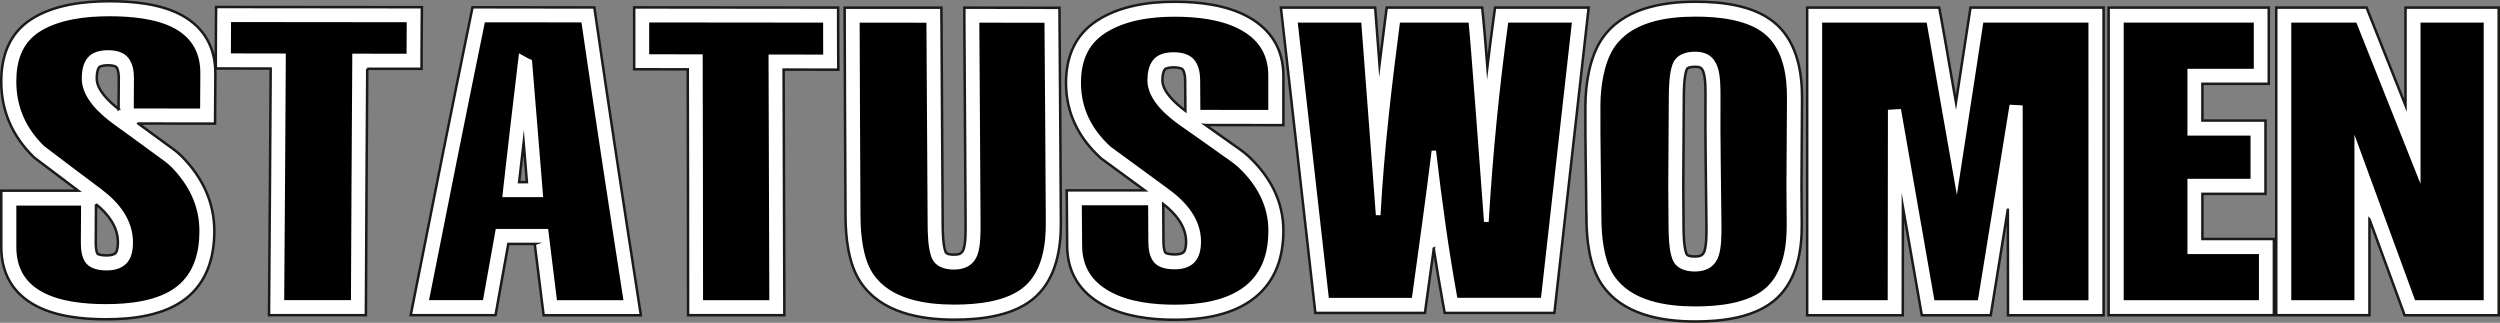 <?xml version="1.0" encoding="UTF-8"?> <svg xmlns="http://www.w3.org/2000/svg" id="Layer_2" data-name="Layer 2" viewBox="0 0 565.9 73.07"><rect x="0" y="0" width="565.9" height="73.07" fill="#808080" stroke="none"/><defs><style> .cls-1 { fill: #fff; } .cls-1, .cls-2 { fill-rule: evenodd; } .cls-3 { fill: none; stroke: #1a1a18; stroke-miterlimit: 22.93; stroke-width: .57px; } </style></defs><g id="Layer_1-2" data-name="Layer 1"><path class="cls-1" d="m386.27,51.06c-.08-9.65-.3-19.29-.22-28.94.01-1.53.04-4.36-.46-5.79-.36-1.03-.78-1.21-1.86-1.21-.47,0-1.73.03-1.93.62l-.02.06c-.59,1.66-.61,4.55-.63,6.32-.05,6.61-.1,13.22-.12,19.83,0,3.04.03,6.07.06,9.11.01,1.77.04,4.66.63,6.32l.02.06c.2.59,1.45.62,1.93.62,1.04,0,1.78-.18,2.14-1.21.5-1.43.47-4.26.46-5.79Zm-268.76-9.83c.59,0,1.17,0,1.76,0-.24-2.99-.48-5.97-.73-8.96-.34,2.99-.69,5.98-1.03,8.96Zm241.58,8.11c-.05-8.5-.28-17-.22-25.5.03-4.86.95-10.86,3.7-14.96,4.64-6.93,13.49-8.48,21.25-8.49,6.19,0,13.78.87,18.49,5.29,4.54,4.25,5.65,10.79,5.6,16.73-.05,6.49-.1,12.98-.12,19.48,0,2.95.03,5.91.06,8.86.05,5.95-1.06,12.48-5.6,16.73-4.71,4.41-12.3,5.29-18.49,5.29-7.76,0-16.61-1.56-21.25-8.49-2.78-4.14-3.38-10.07-3.41-14.96Zm-34.53,6.92c-.53,3.88-1.07,7.75-1.61,11.63l-.4,2.94h-24.81l-7.8-69.11h21.34l.98,12.84c.4-3.3.82-6.59,1.25-9.88l.39-2.96h21.61l.3,3.07c.2,2.06.37,4.12.53,6.17.11,1.4.23,2.79.34,4.19.42-3.5.86-7,1.34-10.49l.4-2.94h21.19l-7.76,69.11h-24.83l-.51-2.79c-.71-3.91-1.36-7.84-1.97-11.77Zm-61.25-10.09v.29c.02,2.76.03,5.52.05,8.28,0,.51.08,2.04.46,2.45.33.35,1.68.4,2.11.4.63,0,1.55-.08,2.01-.52.47-.47.54-1.75.54-2.39-.02-3.58-2.48-6.39-5.17-8.51Zm5.01-21.1v-.15c-.02-2.23-.03-4.46-.05-6.69,0-.72-.09-1.91-.57-2.5-.33-.41-1.54-.48-2.01-.48-.48,0-1.68.05-2.01.47-.48.59-.56,1.77-.55,2.5.02,2.55,3,5.22,5.19,6.86Zm4.58,3.23c1.91,1.34,3.81,2.69,5.7,4.05,1.37.99,2.85,1.92,4.08,3.08,4.79,4.53,7.83,10.09,7.83,16.79,0,5.89-1.73,11.36-6.46,15.15-4.99,4-11.93,5.01-18.15,5.01-5.44,0-11.34-.71-16.19-3.34-5.25-2.85-8.11-7.35-8.15-13.36-.02-3.05-.05-6.11-.07-9.16l-.03-3.43h3.43c4.74,0,9.49,0,14.23,0-3.24-2.37-6.48-4.75-9.72-7.12l-.15-.11-.14-.13c-4.92-4.5-7.77-10.09-7.81-16.83-.03-5.79,1.91-10.85,6.87-14.14,5.16-3.41,11.7-4.37,17.77-4.36,5.54,0,11.77.72,16.67,3.45,5.16,2.88,7.9,7.37,7.9,13.31v11.16h-3.4c-4.74,0-9.47-.01-14.2-.02Zm-59.78-23.18c.05,7.39.08,14.79.13,22.18.06,7.78.08,15.56.14,23.34.01,1.77.04,4.66.63,6.32l.02.06c.2.59,1.45.62,1.93.62,1.04,0,1.78-.18,2.14-1.21.5-1.43.47-4.26.46-5.79-.06-7.77-.09-15.55-.14-23.32-.05-7.38-.11-14.77-.14-22.15V1.74s3.41,0,3.41,0c4.92,0,9.83.01,14.75.02h3.37s.02,3.38.02,3.38c.05,7.35.11,14.7.16,22.05.06,7.72.08,15.43.14,23.15.05,5.95-1.06,12.48-5.6,16.73-4.71,4.41-12.3,5.29-18.49,5.29-7.76,0-16.61-1.56-21.25-8.49-2.78-4.14-3.38-10.07-3.41-14.96-.05-7.5-.09-15-.11-22.51-.03-7.09-.05-14.18-.08-21.26V1.73s3.4,0,3.4,0c5.04,0,10.08,0,15.12.01h3.37s.02,3.38.02,3.38Zm-57.45,10.58c-2.91,0-5.82-.01-8.73-.02h-3.39V1.68h3.4c13.12.02,26.25.03,39.37.04h3.4s0,3.4,0,3.4c0,2.41,0,4.81.02,7.22l.02,3.43h-3.43c-2.98,0-5.97,0-8.95-.02.03,8.58.05,17.16.08,25.73.03,8.82.05,17.64.08,26.46v3.41s-3.4,0-3.4,0c-5,0-10,0-15,0h-3.39s0-3.39,0-3.39c-.02-8.83-.01-17.67-.02-26.5-.01-8.59-.03-17.17-.05-25.76Zm-34.6,39.52c-2,0-4,0-6.01,0-.8,4.44-1.6,8.88-2.39,13.32l-.5,2.8h-2.85c-4.07,0-8.14,0-12.21,0h-4.14s.8-4.06.8-4.06c2.06-10.4,4.15-20.8,6.21-31.2,2.1-10.58,4.28-21.14,6.42-31.7l.55-2.73h2.78c7.29,0,14.58.02,21.87.03h2.94s.42,2.91.42,2.91c1.52,10.55,3.11,21.09,4.7,31.63,1.57,10.41,3.19,20.81,4.8,31.22l.61,3.92h-3.97c-5.01,0-10.03,0-15.04,0h-3s-.38-2.97-.38-2.97c-.56-4.39-1.1-8.77-1.64-13.16ZM83.13,15.56c-.06,8.64-.12,17.28-.16,25.93-.04,8.82-.08,17.65-.13,26.47l-.02,3.38h-3.38c-5.04,0-10.07,0-15.11,0h-3.43s.02-3.42.02-3.42c.06-8.83.12-17.65.19-26.48.07-8.64.11-17.28.16-25.92-3.01,0-6.01-.01-9.02-.02h-3.4s0-3.41,0-3.41c0-2.38.02-4.75.04-7.13l.03-3.37h3.38c13.26.02,26.52.03,39.77.04h3.43s-.03,3.43-.03,3.43c-.02,2.37-.04,4.75-.04,7.12v3.4s-3.41,0-3.41,0c-2.96,0-5.93,0-8.89-.01Zm-61.4,30.66v.35c-.02,2.81-.03,5.62-.05,8.43,0,.51.06,2.04.41,2.43.32.33,1.61.39,2.05.38.61,0,1.55-.08,2.02-.53.45-.44.52-1.82.53-2.39.02-3.62-2.28-6.48-4.96-8.67Zm5.11-21.51v-.18c.03-2.26.05-4.52.05-6.78,0-.69-.07-1.94-.52-2.51-.32-.41-1.47-.46-1.94-.46-.46,0-1.66.06-1.98.46-.47.58-.55,1.82-.55,2.52-.02,2.58,2.79,5.24,4.96,6.94Zm4.47,3.26c1.93,1.4,3.86,2.8,5.78,4.23,1.35,1,2.87,1.98,4.05,3.18,4.64,4.71,7.41,10.37,7.38,17.07-.03,5.81-1.67,11.37-6.39,15.09-4.91,3.87-12.06,4.74-18.13,4.73-5.28,0-11.31-.59-16.01-3.13-5.19-2.81-7.7-7.39-7.7-13.24v-12.74h3.4c4.66,0,9.33,0,13.99,0-3.26-2.45-6.51-4.89-9.76-7.36l-.16-.13-.15-.14C2.82,30.85.28,25.14.28,18.43.28,12.75,2.08,7.59,7.03,4.38,12.12,1.09,18.83.28,24.78.28c5.37,0,11.74.58,16.5,3.24,5.08,2.84,7.51,7.41,7.47,13.18-.02,2.64-.03,5.27-.05,7.9l-.02,3.38h-3.38c-4.66-.01-9.32-.01-13.98-.02Zm505.04,21.68v21.7h-21.1V1.72h20.45l8.81,22.15V1.72h21.1v69.64h-21.3l-7.95-21.7Zm-37.81-30.68v8.32h14.28v16.59h-14.28v10.22h16.18v17.25h-37.41V1.72h36.25v17.25h-15.02Zm-44.06,28.53l-3.86,23.86h-15.6l-4.28-24.5-.03,24.5h-21.64V1.72h29.89l.52,2.78c.79,4.28,1.5,8.57,2.25,12.85l1.02,5.81,3.29-21.44h30.13v69.64h-21.64l-.03-23.86Z"></path><path class="cls-3" d="m386.27,51.06c-.08-9.65-.3-19.29-.22-28.94.01-1.53.04-4.36-.46-5.79-.36-1.03-.78-1.21-1.86-1.21-.47,0-1.73.03-1.93.62l-.02.06c-.59,1.66-.61,4.55-.63,6.32-.05,6.61-.1,13.22-.12,19.83,0,3.04.03,6.07.06,9.11.01,1.77.04,4.66.63,6.32l.02.06c.2.59,1.45.62,1.93.62,1.04,0,1.78-.18,2.14-1.21.5-1.43.47-4.26.46-5.79Zm-268.76-9.83c.59,0,1.17,0,1.76,0-.24-2.99-.48-5.97-.73-8.96-.34,2.99-.69,5.98-1.03,8.96Zm241.58,8.11c-.05-8.5-.28-17-.22-25.5.03-4.86.95-10.86,3.7-14.96,4.64-6.93,13.49-8.48,21.25-8.49,6.19,0,13.78.87,18.49,5.29,4.54,4.25,5.65,10.79,5.6,16.73-.05,6.49-.1,12.98-.12,19.48,0,2.95.03,5.91.06,8.86.05,5.95-1.06,12.48-5.6,16.73-4.71,4.41-12.3,5.29-18.49,5.29-7.76,0-16.61-1.56-21.25-8.49-2.78-4.14-3.38-10.07-3.41-14.96Zm-34.53,6.92c-.53,3.88-1.07,7.75-1.61,11.63l-.4,2.94h-24.81l-7.8-69.11h21.34l.98,12.84c.4-3.3.82-6.59,1.25-9.88l.39-2.96h21.61l.3,3.07c.2,2.06.37,4.12.53,6.17.11,1.4.23,2.79.34,4.19.42-3.5.86-7,1.34-10.49l.4-2.94h21.19l-7.76,69.11h-24.83l-.51-2.79c-.71-3.91-1.36-7.84-1.97-11.77Zm-61.25-10.09v.29c.02,2.76.03,5.52.05,8.28,0,.51.08,2.04.46,2.45.33.35,1.68.4,2.11.4.63,0,1.55-.08,2.01-.52.47-.47.54-1.75.54-2.39-.02-3.58-2.48-6.39-5.17-8.51Zm5.01-21.1v-.15c-.02-2.23-.03-4.46-.05-6.69,0-.72-.09-1.91-.57-2.5-.33-.41-1.54-.48-2.01-.48-.48,0-1.68.05-2.01.47-.48.59-.56,1.77-.55,2.5.02,2.55,3,5.22,5.19,6.86Zm4.58,3.23c1.91,1.34,3.81,2.69,5.7,4.05,1.37.99,2.85,1.92,4.08,3.08,4.79,4.53,7.83,10.09,7.83,16.79,0,5.89-1.73,11.36-6.46,15.15-4.99,4-11.93,5.01-18.15,5.01-5.44,0-11.34-.71-16.19-3.34-5.25-2.85-8.11-7.35-8.15-13.36-.02-3.05-.05-6.11-.07-9.16l-.03-3.43h3.43c4.74,0,9.49,0,14.23,0-3.24-2.37-6.48-4.75-9.72-7.12l-.15-.11-.14-.13c-4.92-4.5-7.77-10.09-7.81-16.83-.03-5.79,1.91-10.85,6.87-14.14,5.16-3.41,11.7-4.37,17.77-4.36,5.54,0,11.77.72,16.67,3.45,5.16,2.88,7.9,7.37,7.9,13.31v11.16h-3.4c-4.74,0-9.47-.01-14.2-.02Zm-59.78-23.18c.05,7.39.08,14.79.13,22.18.06,7.78.08,15.56.14,23.34.01,1.77.04,4.66.63,6.32l.02.06c.2.59,1.45.62,1.93.62,1.04,0,1.78-.18,2.14-1.21.5-1.43.47-4.26.46-5.79-.06-7.77-.09-15.55-.14-23.32-.05-7.38-.11-14.77-.14-22.15V1.74s3.41,0,3.41,0c4.92,0,9.83.01,14.75.02h3.37s.02,3.38.02,3.38c.05,7.35.11,14.7.16,22.05.06,7.72.08,15.43.14,23.15.05,5.95-1.06,12.48-5.6,16.73-4.71,4.41-12.3,5.29-18.49,5.29-7.76,0-16.61-1.56-21.25-8.49-2.78-4.14-3.38-10.07-3.41-14.96-.05-7.5-.09-15-.11-22.51-.03-7.09-.05-14.18-.08-21.26V1.73s3.4,0,3.4,0c5.04,0,10.08,0,15.12.01h3.37s.02,3.38.02,3.38Zm-57.45,10.58c-2.91,0-5.82-.01-8.73-.02h-3.39V1.68h3.4c13.12.02,26.25.03,39.37.04h3.4s0,3.4,0,3.4c0,2.41,0,4.81.02,7.22l.02,3.43h-3.43c-2.98,0-5.97,0-8.95-.02.03,8.58.05,17.16.08,25.73.03,8.82.05,17.64.08,26.46v3.41s-3.4,0-3.4,0c-5,0-10,0-15,0h-3.39s0-3.39,0-3.39c-.02-8.83-.01-17.67-.02-26.5-.01-8.59-.03-17.17-.05-25.76Zm-34.6,39.52c-2,0-4,0-6.01,0-.8,4.44-1.6,8.88-2.39,13.32l-.5,2.8h-2.85c-4.07,0-8.14,0-12.21,0h-4.14s.8-4.06.8-4.06c2.06-10.4,4.15-20.8,6.21-31.2,2.1-10.58,4.28-21.14,6.42-31.7l.55-2.73h2.78c7.29,0,14.58.02,21.87.03h2.94s.42,2.91.42,2.91c1.52,10.55,3.11,21.09,4.7,31.63,1.57,10.41,3.19,20.81,4.8,31.22l.61,3.92h-3.97c-5.01,0-10.03,0-15.04,0h-3s-.38-2.97-.38-2.97c-.56-4.39-1.1-8.77-1.64-13.16ZM83.13,15.56c-.06,8.64-.12,17.28-.16,25.93-.04,8.82-.08,17.65-.13,26.47l-.02,3.38h-3.38c-5.04,0-10.07,0-15.11,0h-3.43s.02-3.42.02-3.42c.06-8.83.12-17.65.19-26.48.07-8.64.11-17.28.16-25.92-3.01,0-6.01-.01-9.02-.02h-3.4s0-3.41,0-3.41c0-2.38.02-4.75.04-7.13l.03-3.37h3.38c13.26.02,26.52.03,39.77.04h3.43s-.03,3.43-.03,3.43c-.02,2.37-.04,4.75-.04,7.12v3.4s-3.41,0-3.41,0c-2.96,0-5.93,0-8.89-.01Zm-61.4,30.66v.35c-.02,2.81-.03,5.62-.05,8.43,0,.51.06,2.04.41,2.43.32.33,1.61.39,2.05.38.61,0,1.55-.08,2.02-.53.45-.44.52-1.82.53-2.39.02-3.62-2.28-6.48-4.96-8.67Zm5.11-21.51v-.18c.03-2.26.05-4.52.05-6.78,0-.69-.07-1.94-.52-2.51-.32-.41-1.47-.46-1.94-.46-.46,0-1.66.06-1.98.46-.47.58-.55,1.82-.55,2.52-.02,2.58,2.79,5.24,4.96,6.94Zm4.47,3.26c1.93,1.4,3.86,2.8,5.78,4.23,1.35,1,2.87,1.98,4.05,3.18,4.64,4.71,7.41,10.37,7.38,17.07-.03,5.81-1.67,11.37-6.39,15.09-4.91,3.87-12.06,4.74-18.13,4.73-5.28,0-11.31-.59-16.01-3.13-5.19-2.81-7.7-7.39-7.7-13.24v-12.74h3.4c4.66,0,9.33,0,13.99,0-3.26-2.45-6.51-4.89-9.76-7.36l-.16-.13-.15-.14C2.82,30.85.28,25.14.28,18.43.28,12.75,2.08,7.59,7.03,4.38,12.12,1.09,18.83.28,24.78.28c5.37,0,11.74.58,16.5,3.24,5.08,2.84,7.51,7.41,7.47,13.18-.02,2.64-.03,5.27-.05,7.9l-.02,3.38h-3.38c-4.66-.01-9.32-.01-13.98-.02Zm505.04,21.68v21.7h-21.1V1.72h20.45l8.81,22.15V1.72h21.1v69.64h-21.3l-7.95-21.7Zm-37.81-30.68v8.32h14.28v16.59h-14.28v10.22h16.18v17.25h-37.41V1.72h36.25v17.25h-15.02Zm-44.06,28.53l-3.86,23.86h-15.6l-4.28-24.5-.03,24.5h-21.64V1.72h29.89l.52,2.78c.79,4.28,1.5,8.57,2.25,12.85l1.02,5.81,3.29-21.44h30.13v69.64h-21.64l-.03-23.86Z"></path><path class="cls-2" d="m389.67,51.03c.02,1.98,0,5.06-.65,6.94-.85,2.45-2.84,3.49-5.35,3.49-2.21,0-4.41-.7-5.16-2.95-.74-2.08-.8-5.23-.82-7.43-.02-3.05-.04-6.1-.06-9.15.04-6.62.07-13.23.12-19.85.02-2.2.08-5.35.82-7.43.75-2.24,2.95-2.95,5.16-2.95,2.51,0,4.21,1.05,5.07,3.49.66,1.88.66,4.96.65,6.94-.08,9.58.15,19.29.22,28.88m-27.18-1.71c.03,4.11.49,9.58,2.84,13.08,3.91,5.84,11.91,6.98,18.42,6.98,5.15,0,12.18-.64,16.17-4.37,3.78-3.54,4.56-9.34,4.52-14.23-.02-2.97-.04-5.93-.06-8.9.04-6.5.07-13,.12-19.5.04-4.88-.74-10.69-4.52-14.23-3.99-3.73-11.02-4.37-16.17-4.37-6.52,0-14.51,1.13-18.42,6.98-2.34,3.5-3.1,8.97-3.12,13.08-.05,8.45.17,16.99.22,25.45Zm-32.62,18.11h18.95l6.99-62.3h-14.41c-2.03,14.79-3.48,29.67-4.39,44.58l-.03.54h-1.06s-1.84-24.69-1.84-24.69c-.36-4.77-.72-9.54-1.11-14.31-.17-2.04-.33-4.08-.53-6.12h-15.55c-1.85,14.23-3.57,28.72-4.36,43.05l-.03.55h-1.06s-1.66-21.96-1.66-21.96l-1.64-21.63h-14.38l7.03,62.3h18.81c1.5-10.92,3.05-21.87,4.4-32.82l.06-.51h1s.06.52.06.52c1.28,10.97,2.79,21.95,4.76,32.81Zm-84.99-20.93c.03,3.06.05,6.11.07,9.16.03,4.77,2.22,8.14,6.38,10.4,4.3,2.34,9.73,2.92,14.57,2.93,5.34,0,11.68-.79,16.02-4.26,3.9-3.12,5.19-7.66,5.19-12.5,0-5.76-2.67-10.44-6.77-14.33-.97-.92-2.62-2-3.72-2.79-3.09-2.22-6.21-4.41-9.33-6.59-3.25-2.27-7.53-5.92-7.56-10.28,0-1.6.27-3.36,1.3-4.65,1.13-1.4,2.98-1.74,4.67-1.74,1.68,0,3.53.37,4.64,1.73,1.04,1.28,1.32,3.02,1.33,4.63.01,2.23.02,4.46.04,6.68,5.13,0,10.26.02,15.38.02v-7.76c0-4.71-2.08-8.06-6.16-10.33-4.34-2.42-10.11-3.02-15.01-3.02-5.33,0-11.32.78-15.89,3.8-3.98,2.63-5.37,6.65-5.34,11.28.03,5.79,2.48,10.48,6.7,14.34,4.36,3.19,8.71,6.4,13.08,9.57,3.93,2.86,7.37,6.73,7.39,11.86,0,1.68-.3,3.58-1.57,4.85-1.18,1.12-2.79,1.48-4.37,1.48-1.6,0-3.43-.25-4.58-1.46-1.15-1.21-1.39-3.17-1.4-4.77-.02-2.76-.03-5.52-.05-8.27-5.01,0-10.02,0-15.03,0ZM209.71,5.14c-5.04,0-10.08-.01-15.12-.01.03,7.09.05,14.18.08,21.26.03,7.5.07,15,.11,22.5.03,4.11.49,9.58,2.84,13.08,3.91,5.84,11.91,6.98,18.42,6.98,5.15,0,12.18-.64,16.17-4.37,3.78-3.54,4.56-9.34,4.52-14.23-.06-7.72-.09-15.43-.14-23.15-.05-7.35-.11-14.7-.16-22.05-4.92,0-9.83-.01-14.75-.02.03,7.38.08,14.76.14,22.14.06,7.77.08,15.54.14,23.32.02,1.98,0,5.06-.65,6.94-.85,2.45-2.84,3.49-5.35,3.49-2.21,0-4.41-.7-5.16-2.95-.74-2.08-.81-5.23-.82-7.43-.06-7.78-.09-15.56-.14-23.34-.05-7.39-.08-14.79-.13-22.18Zm-50.57,62.81c5,0,10,0,15,0-.03-8.82-.05-17.64-.08-26.46-.03-9.26-.06-18.52-.09-27.78v-1.37s1.37,0,1.37,0c3.67,0,7.33.02,11,.02-.02-2.41-.02-4.82-.02-7.24-13.12-.01-26.25-.03-39.37-.04v7.2c3.59,0,7.19.02,10.78.02h1.33s0,1.33,0,1.33c.03,9.27.04,18.55.06,27.82.01,8.83,0,17.66.02,26.5Zm-45.28-24.81c.54-4.85,1.1-9.69,1.66-14.54.56-4.84,1.14-9.68,1.72-14.52l.24-2.01,1.76.98c.14.08.29.16.44.22l.73.32.07.79c.4,4.79.77,9.59,1.18,14.38.4,4.8.8,9.59,1.17,14.39l.11,1.47h-1.47c-2.09,0-4.18,0-6.27,0h-1.5s.17-1.49.17-1.49Zm27.26,24.81c-1.61-10.41-3.23-20.82-4.8-31.23-1.59-10.55-3.18-21.09-4.7-31.65-7.29,0-14.58-.02-21.87-.02-2.14,10.56-4.32,21.12-6.42,31.69-2.06,10.4-4.15,20.8-6.21,31.2,4.07,0,8.14,0,12.21,0,.89-5,1.79-10,2.69-15l.2-1.12h1.14c3.18,0,6.36,0,9.53,0h1.19s.14,1.17.14,1.17c.61,4.99,1.22,9.98,1.85,14.96,5.02,0,10.03,0,15.05,0ZM52.3,4.99c-.02,2.37-.04,4.74-.04,7.1,3.7,0,7.4.02,11.09.02h1.34s0,1.35,0,1.35c-.06,9.33-.1,18.66-.17,28-.07,8.83-.14,17.65-.19,26.48,5.04,0,10.08,0,15.11,0,.05-8.82.09-17.64.13-26.47.04-9.32.11-18.64.17-27.96v-1.36s1.37,0,1.37,0c3.64,0,7.28.01,10.92.02,0-2.38.02-4.76.04-7.14-13.26-.01-26.52-.03-39.77-.04Zm-7,19.59c.02-2.63.03-5.27.05-7.9.03-4.55-1.75-7.96-5.73-10.19-4.17-2.33-10.14-2.81-14.84-2.81-5.2,0-11.41.65-15.9,3.55-3.94,2.55-5.19,6.68-5.19,11.19,0,5.81,2.17,10.63,6.3,14.65,4.3,3.28,8.64,6.52,12.96,9.77,3.93,2.95,7.17,6.9,7.15,12.06,0,1.67-.3,3.59-1.56,4.82-1.18,1.14-2.8,1.49-4.38,1.49-1.57,0-3.39-.26-4.54-1.47-1.11-1.22-1.33-3.18-1.32-4.76.02-2.81.03-5.62.05-8.44-4.88,0-9.76,0-14.65,0v9.34c0,4.62,1.84,8.04,5.92,10.24,4.14,2.24,9.75,2.72,14.4,2.72,5.17,0,11.79-.66,16.03-4,3.87-3.05,5.07-7.7,5.09-12.44.03-5.79-2.4-10.59-6.4-14.66-.88-.9-2.62-2.07-3.65-2.83-3.06-2.27-6.15-4.5-9.24-6.73-3.25-2.35-7.37-6.05-7.34-10.44,0-1.59.27-3.35,1.3-4.63,1.12-1.39,2.97-1.74,4.65-1.74,1.69,0,3.49.35,4.59,1.74,1.02,1.28,1.27,3.04,1.27,4.63,0,2.27-.02,4.54-.04,6.81,5.02,0,10.04.01,15.05.02ZM562.21,5.12h-14.3v36.5l-14.52-36.5h-14.74v62.84h14.3V30.49l13.73,37.47h15.53V5.12Zm-81.49,0v62.84h30.61v-10.45h-16.18v-17.03h14.28v-9.79h-14.28v-15.12h15.02V5.12h-29.45Zm-7.97,0h-23.81l-5.98,39-4.6-26.18c-.75-4.27-1.45-8.55-2.24-12.82h-23.66v62.84h14.84l.05-43.11,2.95-.17,7.57,43.29h9.85l7.17-44.27,2.96.16.05,44.11h14.84V5.12Z"></path></g></svg> 